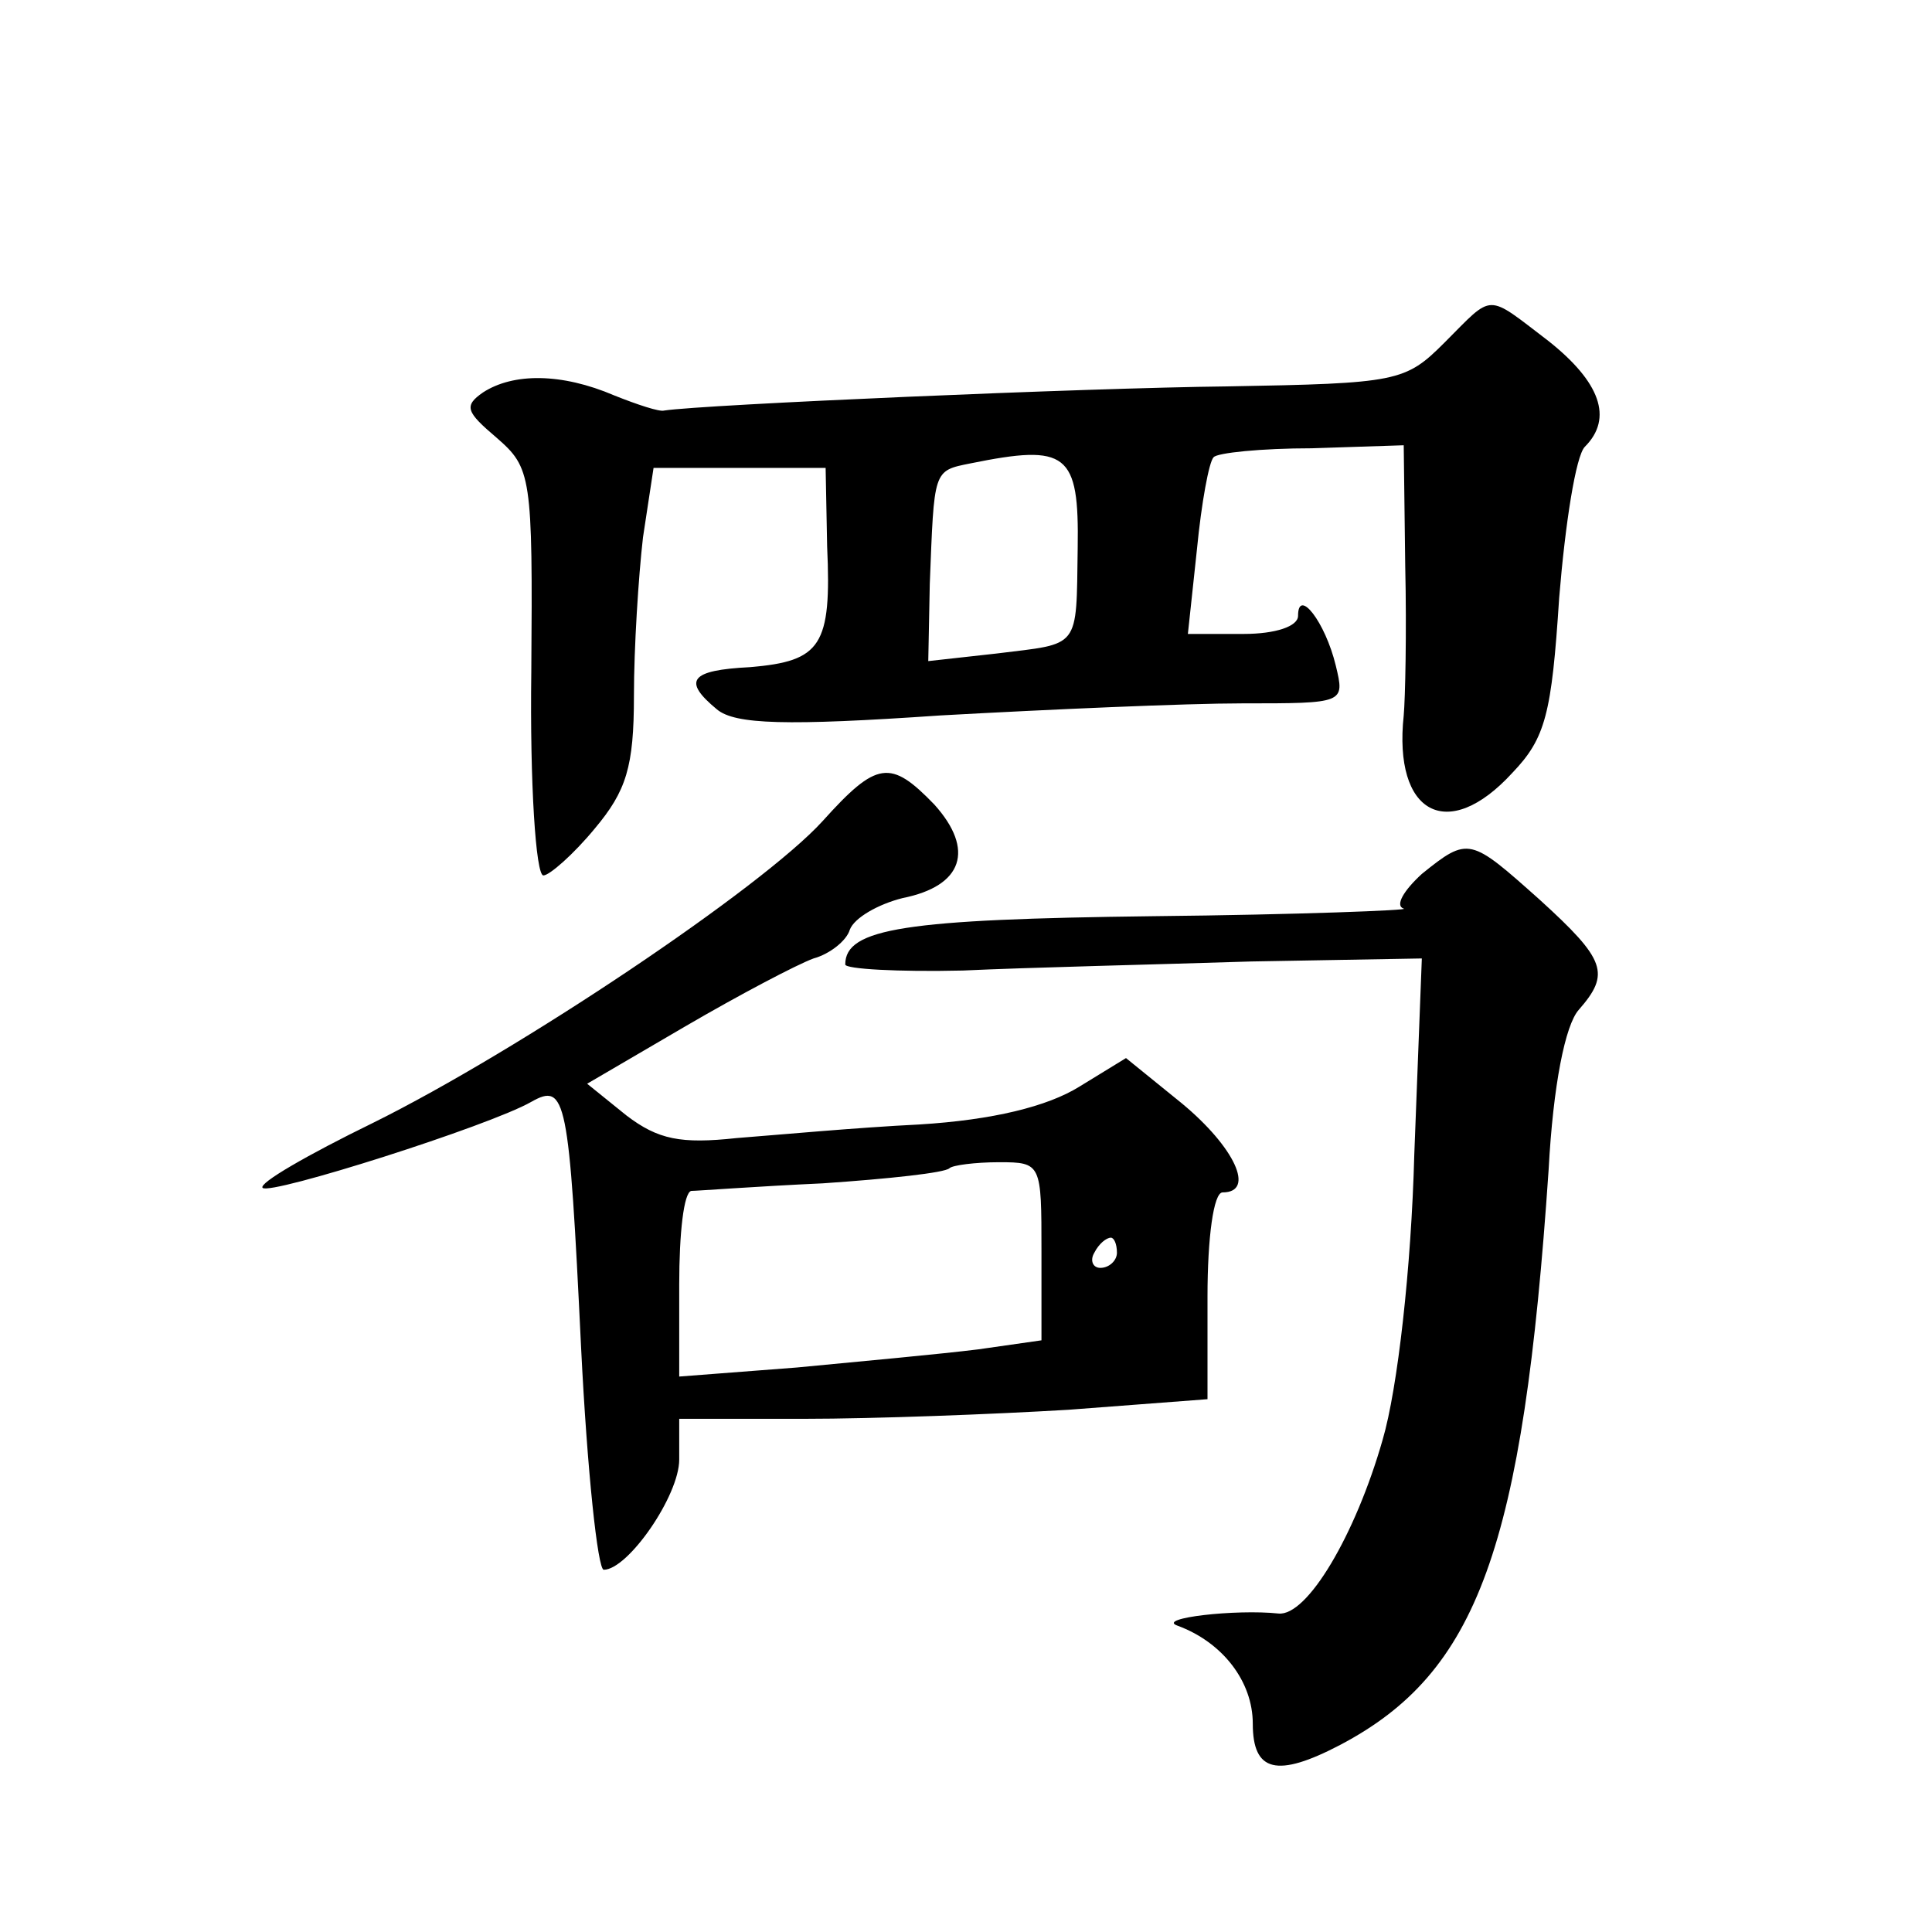 <?xml version="1.0" standalone="no"?>
<!DOCTYPE svg PUBLIC "-//W3C//DTD SVG 20010904//EN"
 "http://www.w3.org/TR/2001/REC-SVG-20010904/DTD/svg10.dtd">
<svg version="1.0" xmlns="http://www.w3.org/2000/svg"
 width="128pt" height="128pt" viewBox="0 0 128 128"
 preserveAspectRatio="xMidYMid meet">
<g transform="translate(0,128) scale(0.1,-0.1)"
fill="#0" stroke="none">
<path d="M957 1053 c-26 -26 -31 -27 -144 -29 -93 -1 -347 -12 -373 -16 -3 -1 -18
4 -33 10 -35 15 -67 15 -87 2 -13 -9 -11 -13 9 -30 23 -20 24 -25 23 -155 -1 -74
3 -135 8 -135 4 0 20 14 34 31 21 25 26 41 26 88 0 32 3 79 6 105 l7 46 57 0 57
0 1 -52 c3 -66 -4 -76 -51 -80 -40 -2 -45 -9 -22 -28 12 -10 46 -11 148 -4 72 4
163 8 200 8 68 0 68 0 62 25 -7 29 -25 52 -25 33 0 -7 -15 -12 -36 -12 l-37 0 6
56 c3 31 8 58 11 61 2 3 32 6 65 6 l61 2 1 -80 c1 -44 0 -88 -1 -99 -7 -65 29 -85
72 -38 22 23 26 39 31 116 4 49 11 94 17 100 19 19 10 43 -24 70 -42 32 -36 32
-69 -1z m-243 -136 c-1 -68 2 -63 -54 -70 l-45 -5 1 51 c3 76 2 75 27 80 64 13
72 7 71 -56z M545 736 c-40 -44 -201 -152 -298 -200 -43 -21 -76 -40 -73 -43 5
-5 150 41 178 57 23 13 25 3 33 -163 4 -81 11 -147 15 -147 16 0 50 49 50 73 l0
27 83 0 c46 0 125 3 175 6 l92 7 0 68 c0 39 4 69 10 69 22 0 8 30 -27 59 l-37 30
-31 -19 c-21 -13 -57 -22 -106 -25 -41 -2 -95 -7 -121 -9 -37 -4 -52 -1 -73 15
l-26 21 65 38 c36 21 74 41 85 45 11 3 22 12 24 19 3 8 19 17 35 21 40 8 48 32
21 62 -29 30 -38 29 -74 -11z m145 -285 l0 -59 -42 -6 c-24 -3 -78 -8 -120 -12
l-78 -6 0 61 c0 34 3 61 8 62 4 0 43 3 87 5 44 3 81 7 84 10 2 2 17 4 33 4 28 0
28 -1 28 -59z m50 -1 c0 -5 -5 -10 -11 -10 -5 0 -7 5 -4 10 3 6 8 10 11 10 2 0
4 -4 4 -10z M942 701 c-12 -11 -18 -21 -12 -23 5 -1 -69 -4 -166 -5 -164 -2 -204
-8 -204 -32 0 -3 35 -5 78 -4 42 2 128 4 191 6 l113 2 -5 -130 c-2 -75 -11 -155
-21 -189 -18 -63 -50 -117 -69 -115 -28 3 -81 -3 -67 -8 30 -11 50 -37 50 -65 0
-32 16 -36 58 -14 91 48 121 130 138 381 3 56 11 96 20 106 21 24 18 33 -26 73
-46 41 -47 42 -78 17z"/>
</g>
</svg>
